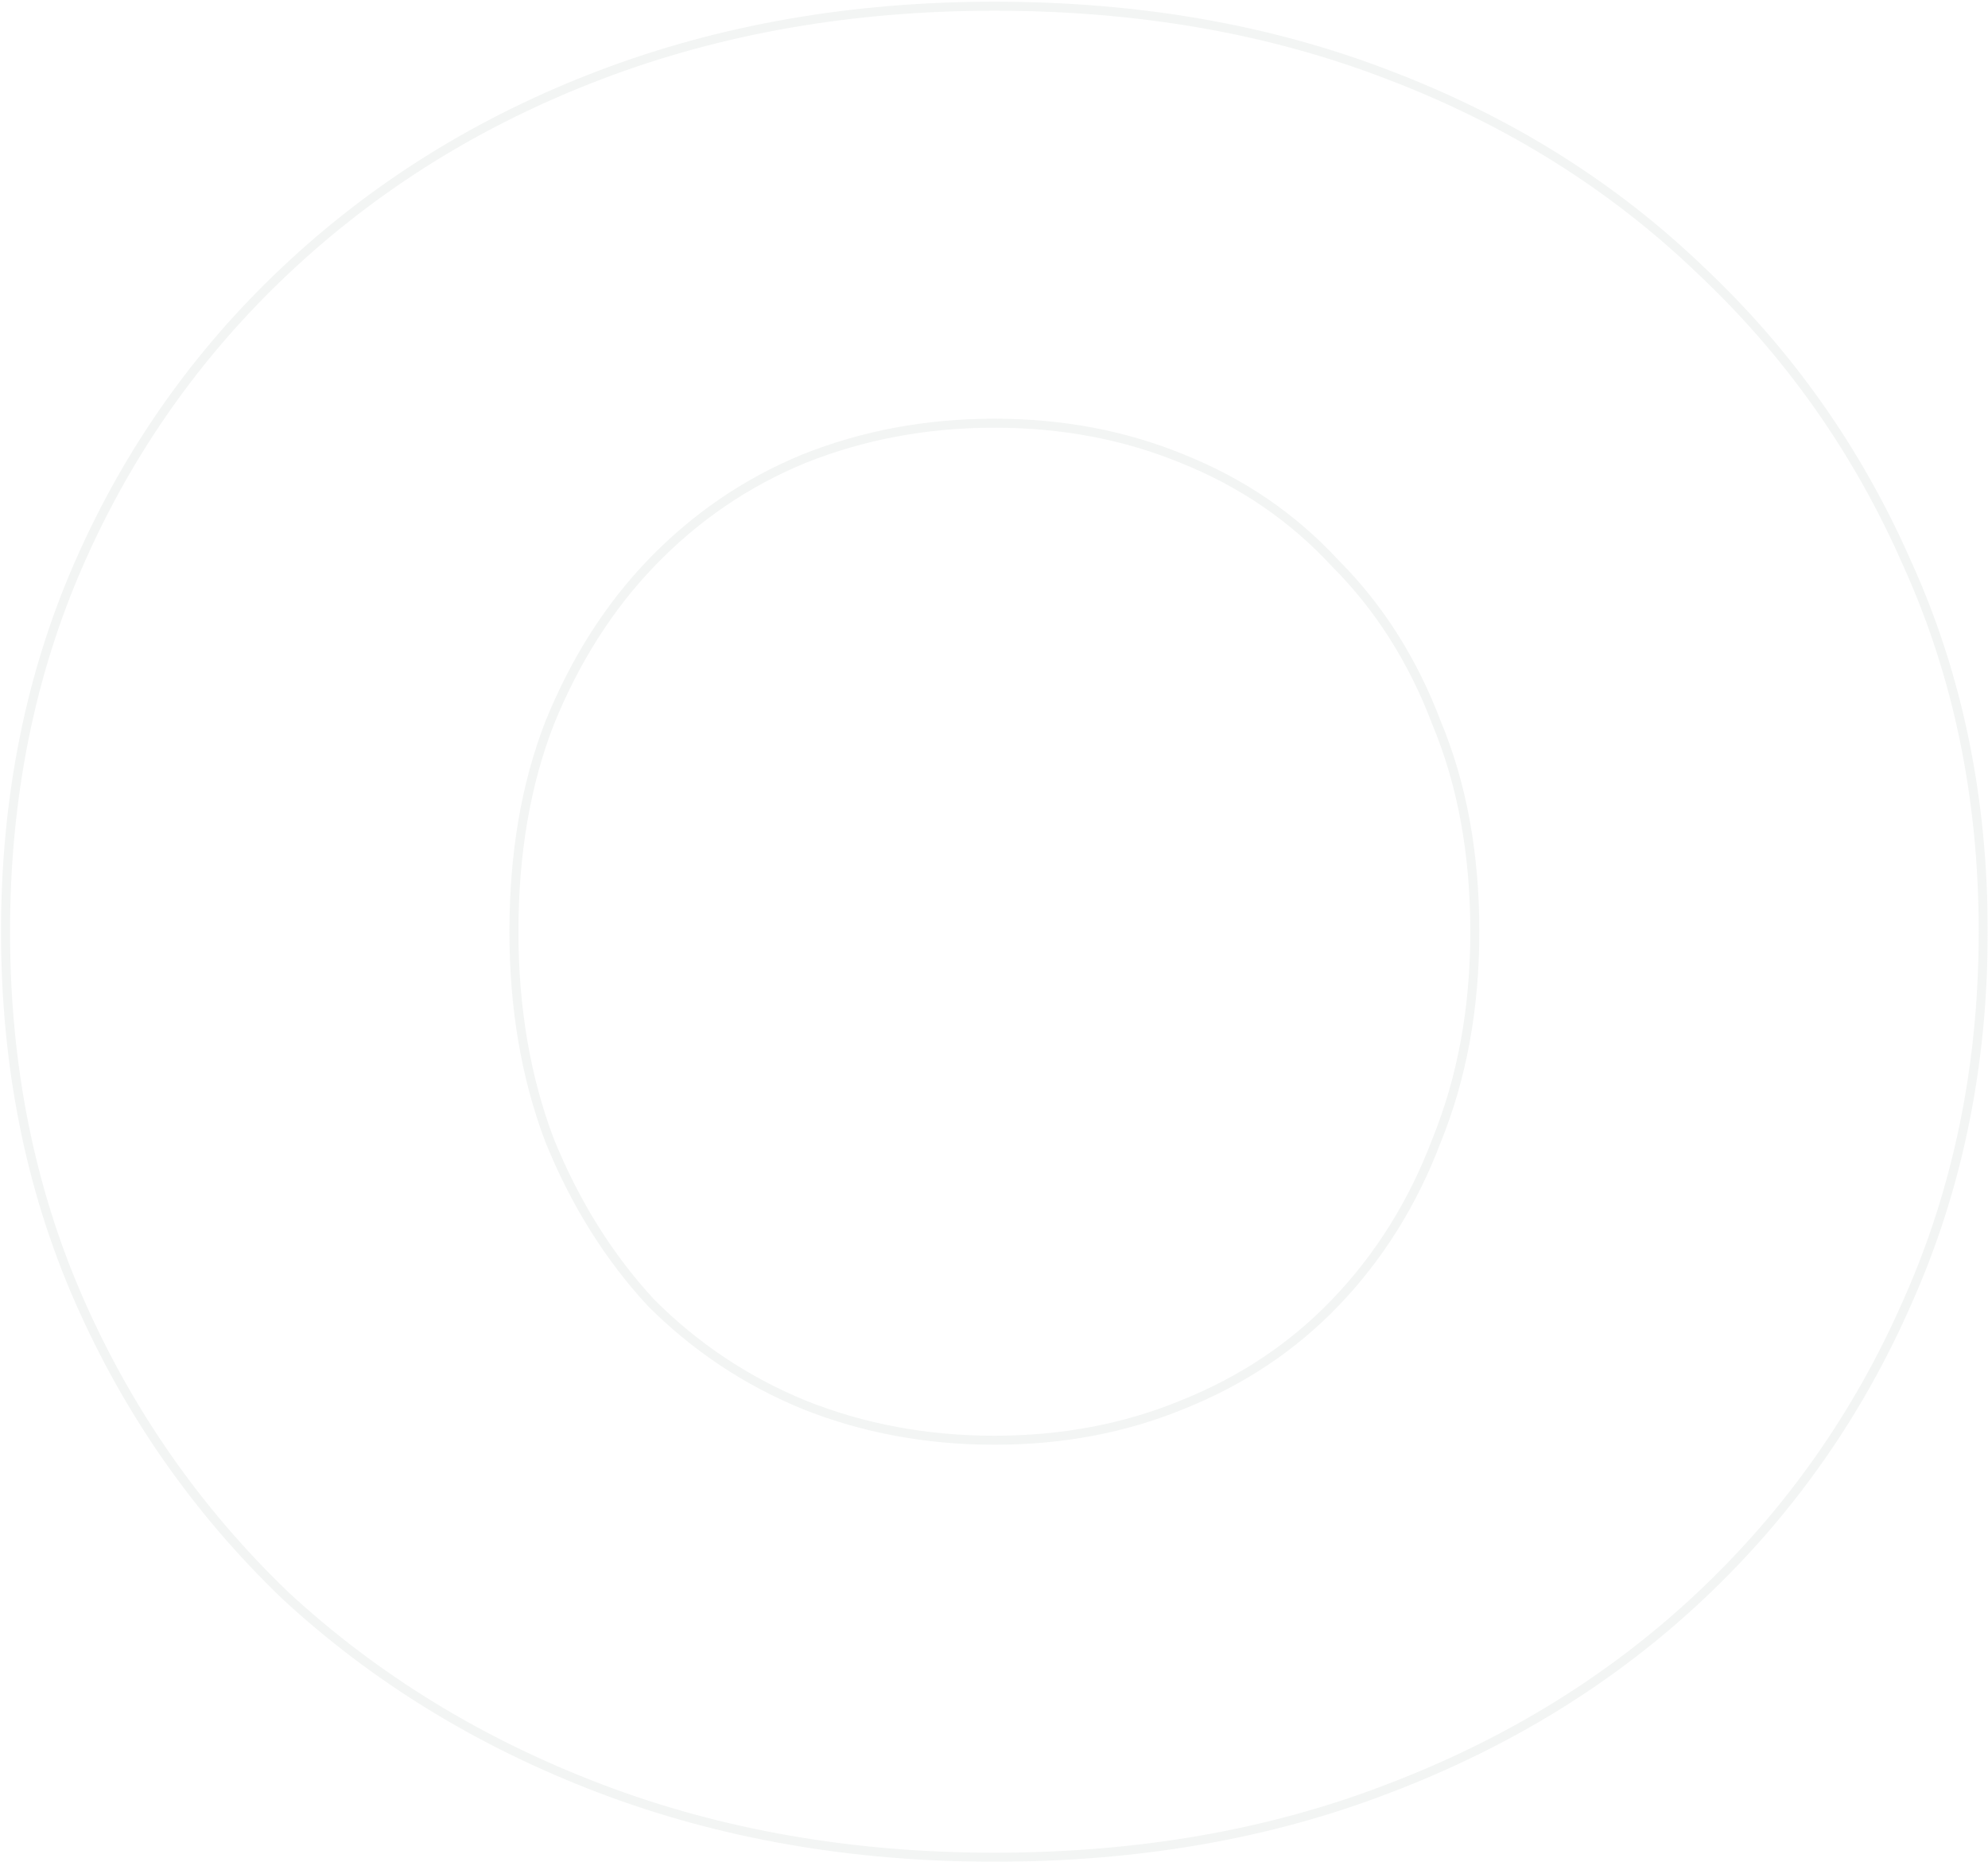 <svg xmlns="http://www.w3.org/2000/svg" width="882" height="826" viewBox="0 0 882 826" fill="none"><mask id="path-1-outside-1_1_718" maskUnits="userSpaceOnUse" x="0" y="0" width="882" height="826" fill="black"><rect fill="white" width="882" height="826"></rect><path d="M441.167 823.789C378.011 823.789 319.741 813.639 266.359 793.339C212.976 773.038 166.361 744.467 126.512 707.626C87.415 670.033 56.964 626.424 35.16 576.801C13.356 527.178 2.454 472.668 2.454 413.27C2.454 353.873 13.356 299.363 35.16 249.74C56.964 200.117 87.415 156.884 126.512 120.043C166.361 82.45 212.976 53.503 266.359 33.202C319.741 12.902 378.011 2.752 441.167 2.752C505.076 2.752 563.346 12.902 615.976 33.202C669.359 53.503 715.598 82.45 754.695 120.043C793.792 156.884 824.243 200.117 846.047 249.74C868.603 299.363 879.881 353.873 879.881 413.27C879.881 472.668 868.603 527.554 846.047 577.929C824.243 627.552 793.792 670.784 754.695 707.626C715.598 744.467 669.359 773.038 615.976 793.339C563.346 813.639 505.076 823.789 441.167 823.789ZM441.167 638.83C471.242 638.83 499.061 633.567 524.625 623.041C550.94 612.515 573.496 597.478 592.292 577.929C611.841 557.629 626.878 533.569 637.404 505.75C648.682 477.931 654.321 447.104 654.321 413.27C654.321 378.685 648.682 347.858 637.404 320.791C626.878 292.972 611.841 269.288 592.292 249.74C573.496 229.439 550.94 214.026 524.625 203.5C499.061 192.974 471.242 187.711 441.167 187.711C411.093 187.711 382.898 192.974 356.583 203.5C331.019 214.026 308.463 229.439 288.915 249.74C270.118 269.288 255.081 292.972 243.803 320.791C233.277 347.858 228.013 378.685 228.013 413.27C228.013 447.104 233.277 477.931 243.803 505.75C255.081 533.569 270.118 557.629 288.915 577.929C308.463 597.478 331.019 612.515 356.583 623.041C382.898 633.567 411.093 638.83 441.167 638.83Z"></path></mask><path d="M266.359 793.339L265.648 795.208L266.359 793.339ZM126.512 707.626L125.125 709.068L125.14 709.081L125.154 709.094L126.512 707.626ZM35.16 576.801L33.329 577.606L35.16 576.801ZM35.16 249.74L33.329 248.935L35.16 249.74ZM126.512 120.043L127.883 121.498L127.884 121.498L126.512 120.043ZM266.359 33.202L265.648 31.333L266.359 33.202ZM615.976 33.202L615.256 35.068L615.265 35.072L615.976 33.202ZM754.695 120.043L753.309 121.485L753.317 121.492L753.324 121.498L754.695 120.043ZM846.047 249.74L844.216 250.544L844.221 250.556L844.226 250.567L846.047 249.74ZM846.047 577.929L844.222 577.112L844.216 577.125L846.047 577.929ZM754.695 707.626L756.067 709.081L754.695 707.626ZM615.976 793.339L615.265 791.469L615.256 791.473L615.976 793.339ZM524.625 623.041L523.882 621.184L523.872 621.188L523.863 621.192L524.625 623.041ZM592.292 577.929L590.852 576.542L590.851 576.543L592.292 577.929ZM637.404 505.75L635.551 504.999L635.542 505.02L635.534 505.042L637.404 505.75ZM637.404 320.791L635.534 321.499L635.545 321.53L635.558 321.56L637.404 320.791ZM592.292 249.74L590.825 251.098L590.851 251.127L590.878 251.154L592.292 249.74ZM524.625 203.5L523.863 205.349L523.872 205.353L523.882 205.357L524.625 203.5ZM356.583 203.5L355.84 201.643L355.83 201.647L355.821 201.651L356.583 203.5ZM288.915 249.74L287.474 248.352L287.473 248.353L288.915 249.74ZM243.803 320.791L241.949 320.04L241.944 320.053L241.939 320.066L243.803 320.791ZM243.803 505.75L241.932 506.458L241.94 506.48L241.949 506.501L243.803 505.75ZM288.915 577.929L287.447 579.288L287.473 579.316L287.5 579.343L288.915 577.929ZM356.583 623.041L355.821 624.89L355.83 624.894L355.84 624.898L356.583 623.041ZM441.167 823.789V821.789C378.228 821.789 320.202 811.675 267.07 791.469L266.359 793.339L265.648 795.208C319.28 815.603 377.793 825.789 441.167 825.789V823.789ZM266.359 793.339L267.07 791.469C213.914 771.255 167.521 742.816 127.869 706.157L126.512 707.626L125.154 709.094C165.201 746.119 212.039 774.821 265.648 795.208L266.359 793.339ZM126.512 707.626L127.898 706.184C88.989 668.772 58.69 625.38 36.991 575.997L35.16 576.801L33.329 577.606C55.238 627.469 85.84 671.293 125.125 709.068L126.512 707.626ZM35.16 576.801L36.991 575.997C15.309 526.651 4.454 472.418 4.454 413.27H2.454H0.454C0.454 472.918 11.403 527.706 33.329 577.606L35.16 576.801ZM2.454 413.27H4.454C4.454 354.123 15.309 299.89 36.991 250.544L35.16 249.74L33.329 248.935C11.403 298.835 0.454 353.623 0.454 413.27H2.454ZM35.16 249.74L36.991 250.544C58.688 201.164 88.983 158.154 127.883 121.498L126.512 120.043L125.14 118.587C85.846 155.614 55.24 199.069 33.329 248.935L35.16 249.74ZM126.512 120.043L127.884 121.498C167.534 84.092 213.922 55.283 267.07 35.072L266.359 33.202L265.648 31.333C212.03 51.723 165.187 80.807 125.139 118.588L126.512 120.043ZM266.359 33.202L267.07 35.072C320.202 14.866 378.228 4.752 441.167 4.752V2.752V0.752C377.793 0.752 319.28 10.938 265.648 31.333L266.359 33.202ZM441.167 2.752V4.752C504.862 4.752 562.884 14.867 615.256 35.068L615.976 33.202L616.696 31.336C563.807 10.936 505.29 0.752 441.167 0.752V2.752ZM615.976 33.202L615.265 35.072C668.41 55.282 714.416 84.088 753.309 121.485L754.695 120.043L756.082 118.601C716.78 80.811 670.308 51.724 616.687 31.333L615.976 33.202ZM754.695 120.043L753.324 121.498C792.224 158.154 822.519 201.164 844.216 250.544L846.047 249.74L847.878 248.935C825.967 199.069 795.361 155.614 756.067 118.587L754.695 120.043ZM846.047 249.74L844.226 250.567C866.654 299.908 877.881 354.133 877.881 413.27H879.881H881.881C881.881 353.613 870.552 298.818 847.868 248.912L846.047 249.74ZM879.881 413.27H877.881C877.881 472.408 866.654 527.013 844.222 577.112L846.047 577.929L847.873 578.746C870.552 528.095 881.881 472.928 881.881 413.27H879.881ZM846.047 577.929L844.216 577.125C822.519 626.504 792.224 669.515 753.324 706.17L754.695 707.626L756.067 709.081C795.361 672.054 825.967 628.6 847.878 578.734L846.047 577.929ZM754.695 707.626L753.324 706.17C714.43 742.821 668.418 771.256 615.265 791.469L615.976 793.339L616.687 795.208C670.299 774.82 716.767 746.114 756.067 709.081L754.695 707.626ZM615.976 793.339L615.256 791.473C562.884 811.673 504.862 821.789 441.167 821.789V823.789V825.789C505.29 825.789 563.807 815.605 616.696 795.205L615.976 793.339ZM441.167 638.83V640.83C471.48 640.83 499.561 635.524 525.386 624.89L524.625 623.041L523.863 621.192C498.562 631.61 471.004 636.83 441.167 636.83V638.83ZM524.625 623.041L525.367 624.898C551.934 614.271 574.732 599.078 593.734 579.315L592.292 577.929L590.851 576.543C572.26 595.877 549.945 610.759 523.882 621.184L524.625 623.041ZM592.292 577.929L593.733 579.316C613.48 558.81 628.658 534.516 639.275 506.458L637.404 505.75L635.534 505.042C625.098 532.622 610.202 556.447 590.852 576.542L592.292 577.929ZM637.404 505.75L639.258 506.501C650.644 478.415 656.321 447.329 656.321 413.27H654.321H652.321C652.321 446.879 646.721 477.447 635.551 504.999L637.404 505.75ZM654.321 413.27H656.321C656.321 378.467 650.647 347.372 639.251 320.022L637.404 320.791L635.558 321.56C646.718 348.344 652.321 378.902 652.321 413.27H654.321ZM637.404 320.791L639.275 320.083C628.656 292.019 613.471 268.089 593.707 248.325L592.292 249.74L590.878 251.154C610.211 270.487 625.1 293.924 635.534 321.499L637.404 320.791ZM592.292 249.74L593.76 248.381C574.757 227.857 551.951 212.277 525.367 201.643L524.625 203.5L523.882 205.357C549.928 215.776 572.235 231.021 590.825 251.098L592.292 249.74ZM524.625 203.5L525.386 201.651C499.561 191.017 471.48 185.711 441.167 185.711V187.711V189.711C471.004 189.711 498.562 194.931 523.863 205.349L524.625 203.5ZM441.167 187.711V185.711C410.854 185.711 382.405 191.017 355.84 201.643L356.583 203.5L357.325 205.357C383.39 194.931 411.332 189.711 441.167 189.711V187.711ZM356.583 203.5L355.821 201.651C329.997 212.284 307.211 227.857 287.474 248.352L288.915 249.74L290.355 251.127C309.716 231.022 332.042 215.768 357.344 205.349L356.583 203.5ZM288.915 249.74L287.473 248.353C268.482 268.104 253.313 292.01 241.949 320.04L243.803 320.791L245.656 321.542C256.849 293.934 271.754 270.472 290.356 251.126L288.915 249.74ZM243.803 320.791L241.939 320.066C231.307 347.404 226.013 378.483 226.013 413.27H228.013H230.013C230.013 378.886 235.246 348.312 245.667 321.516L243.803 320.791ZM228.013 413.27H226.013C226.013 447.313 231.309 478.384 241.932 506.458L243.803 505.75L245.673 505.042C235.244 477.478 230.013 446.896 230.013 413.27H228.013ZM243.803 505.75L241.949 506.501C253.31 534.525 268.473 558.796 287.447 579.288L288.915 577.929L290.382 576.57C271.763 556.462 256.851 532.613 245.656 504.999L243.803 505.75ZM288.915 577.929L287.5 579.343C307.236 599.079 330.013 614.264 355.821 624.89L356.583 623.041L357.344 621.192C332.025 610.766 309.691 595.877 290.329 576.515L288.915 577.929ZM356.583 623.041L355.84 624.898C382.405 635.524 410.854 640.83 441.167 640.83V638.83V636.83C411.332 636.83 383.39 631.61 357.325 621.184L356.583 623.041Z" fill="#D6DCDA" fill-opacity="0.3" mask="url(#path-1-outside-1_1_718)"></path></svg>